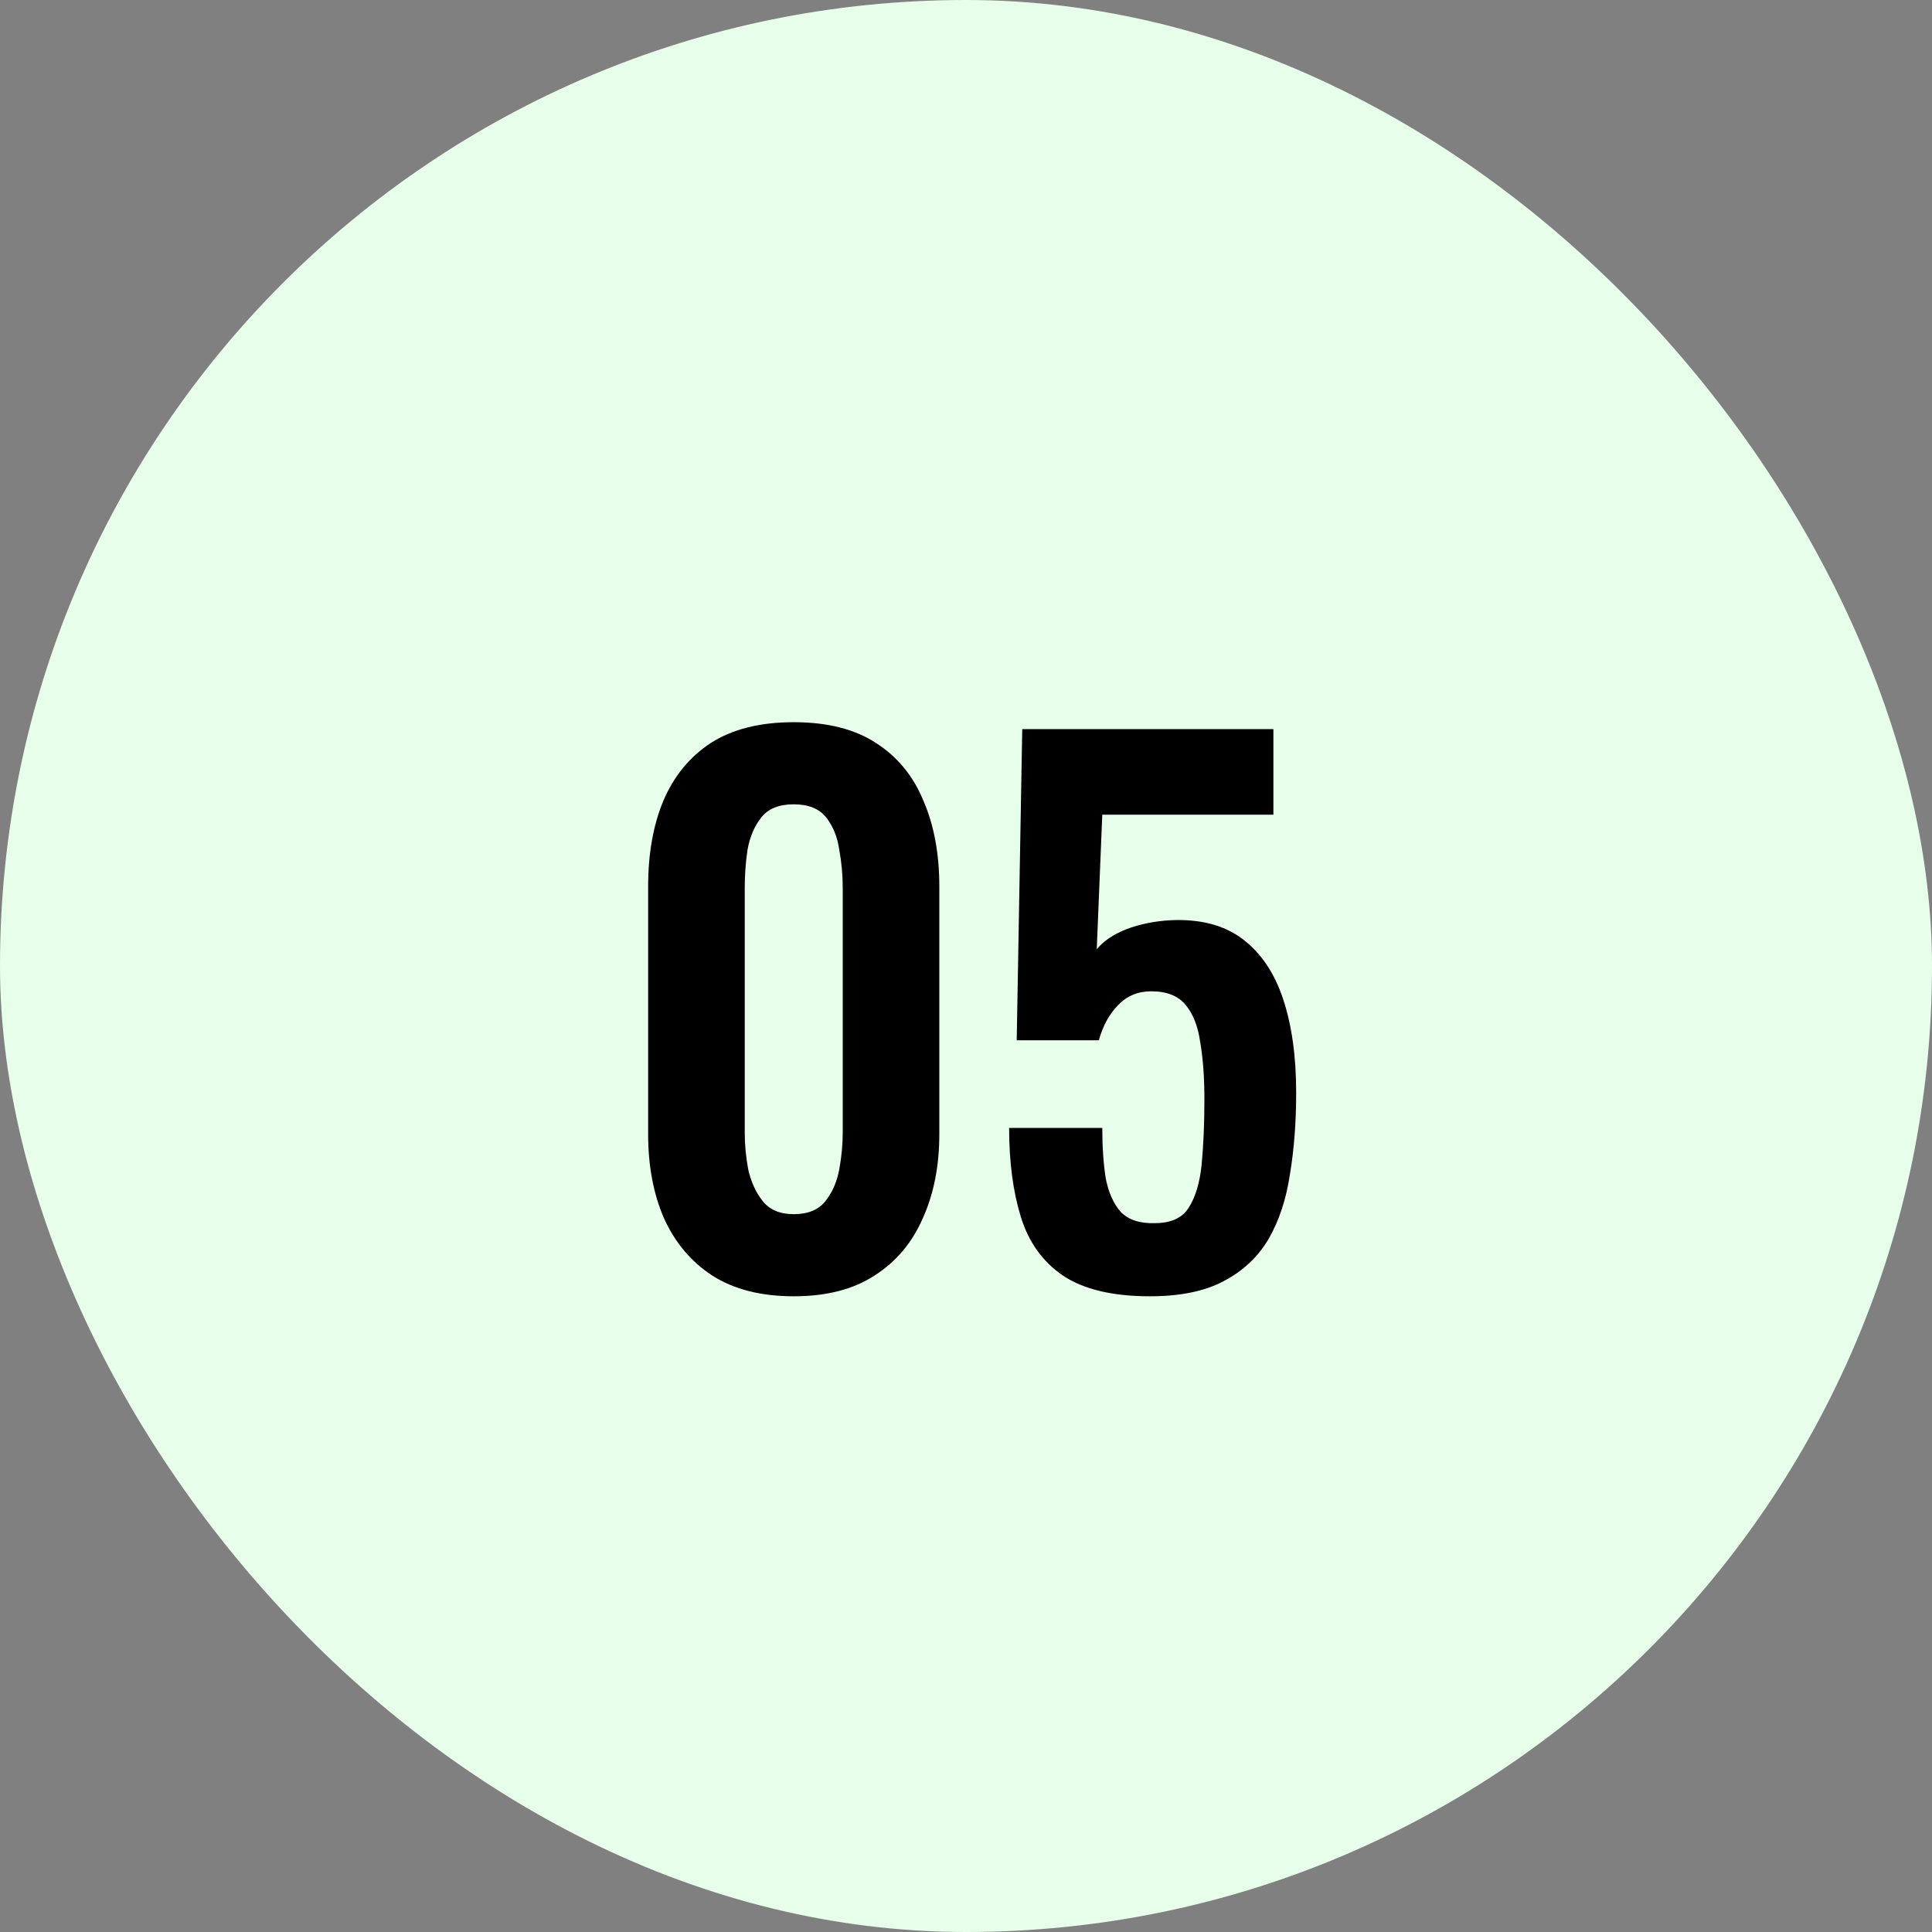 <svg xmlns="http://www.w3.org/2000/svg" width="84" height="84" viewBox="0 0 84 84" fill="none"><rect x="0" y="0" width="84" height="84" fill="#808080" stroke="none"/><rect width="84" height="84" rx="42" fill="#E7FFEA"></rect><path d="M34.51 56.36C33.09 56.36 31.91 56.06 30.97 55.46C30.05 54.86 29.35 54.03 28.87 52.97C28.41 51.91 28.18 50.69 28.18 49.31V38.54C28.18 37.12 28.4 35.88 28.84 34.82C29.3 33.74 29.99 32.9 30.91 32.3C31.85 31.7 33.05 31.4 34.51 31.4C35.97 31.4 37.16 31.7 38.08 32.3C39.02 32.9 39.71 33.74 40.15 34.82C40.61 35.88 40.84 37.12 40.84 38.54V49.31C40.84 50.69 40.6 51.91 40.12 52.97C39.66 54.03 38.96 54.86 38.02 55.46C37.1 56.06 35.93 56.36 34.51 56.36ZM34.51 52.79C35.13 52.79 35.59 52.6 35.89 52.22C36.19 51.84 36.39 51.38 36.49 50.84C36.59 50.3 36.64 49.77 36.64 49.25V38.6C36.64 38.04 36.59 37.49 36.49 36.95C36.41 36.39 36.22 35.92 35.92 35.54C35.62 35.16 35.15 34.97 34.51 34.97C33.87 34.97 33.4 35.16 33.1 35.54C32.8 35.92 32.6 36.39 32.5 36.95C32.42 37.49 32.38 38.04 32.38 38.6V49.25C32.38 49.77 32.43 50.3 32.53 50.84C32.65 51.38 32.86 51.84 33.16 52.22C33.46 52.6 33.91 52.79 34.51 52.79ZM49.995 56.36C48.375 56.36 47.115 56.06 46.215 55.46C45.335 54.86 44.725 54.01 44.385 52.91C44.045 51.81 43.875 50.52 43.875 49.04H47.925C47.925 49.86 47.975 50.59 48.075 51.23C48.195 51.85 48.415 52.34 48.735 52.7C49.075 53.04 49.565 53.2 50.205 53.18C50.905 53.18 51.395 52.96 51.675 52.52C51.975 52.06 52.165 51.43 52.245 50.63C52.325 49.81 52.365 48.86 52.365 47.78C52.365 46.84 52.305 46.02 52.185 45.32C52.085 44.62 51.875 44.08 51.555 43.7C51.235 43.3 50.735 43.1 50.055 43.1C49.475 43.1 48.995 43.3 48.615 43.7C48.235 44.08 47.955 44.59 47.775 45.23H44.205L44.445 31.7H55.365V35.42H47.925L47.685 41.27C47.985 40.91 48.415 40.62 48.975 40.4C49.555 40.18 50.195 40.05 50.895 40.01C52.175 39.95 53.215 40.22 54.015 40.82C54.815 41.42 55.405 42.29 55.785 43.43C56.165 44.57 56.355 45.93 56.355 47.51C56.355 48.79 56.265 49.97 56.085 51.05C55.925 52.13 55.615 53.07 55.155 53.87C54.695 54.65 54.045 55.26 53.205 55.7C52.385 56.14 51.315 56.36 49.995 56.36Z" fill="black"></path></svg>